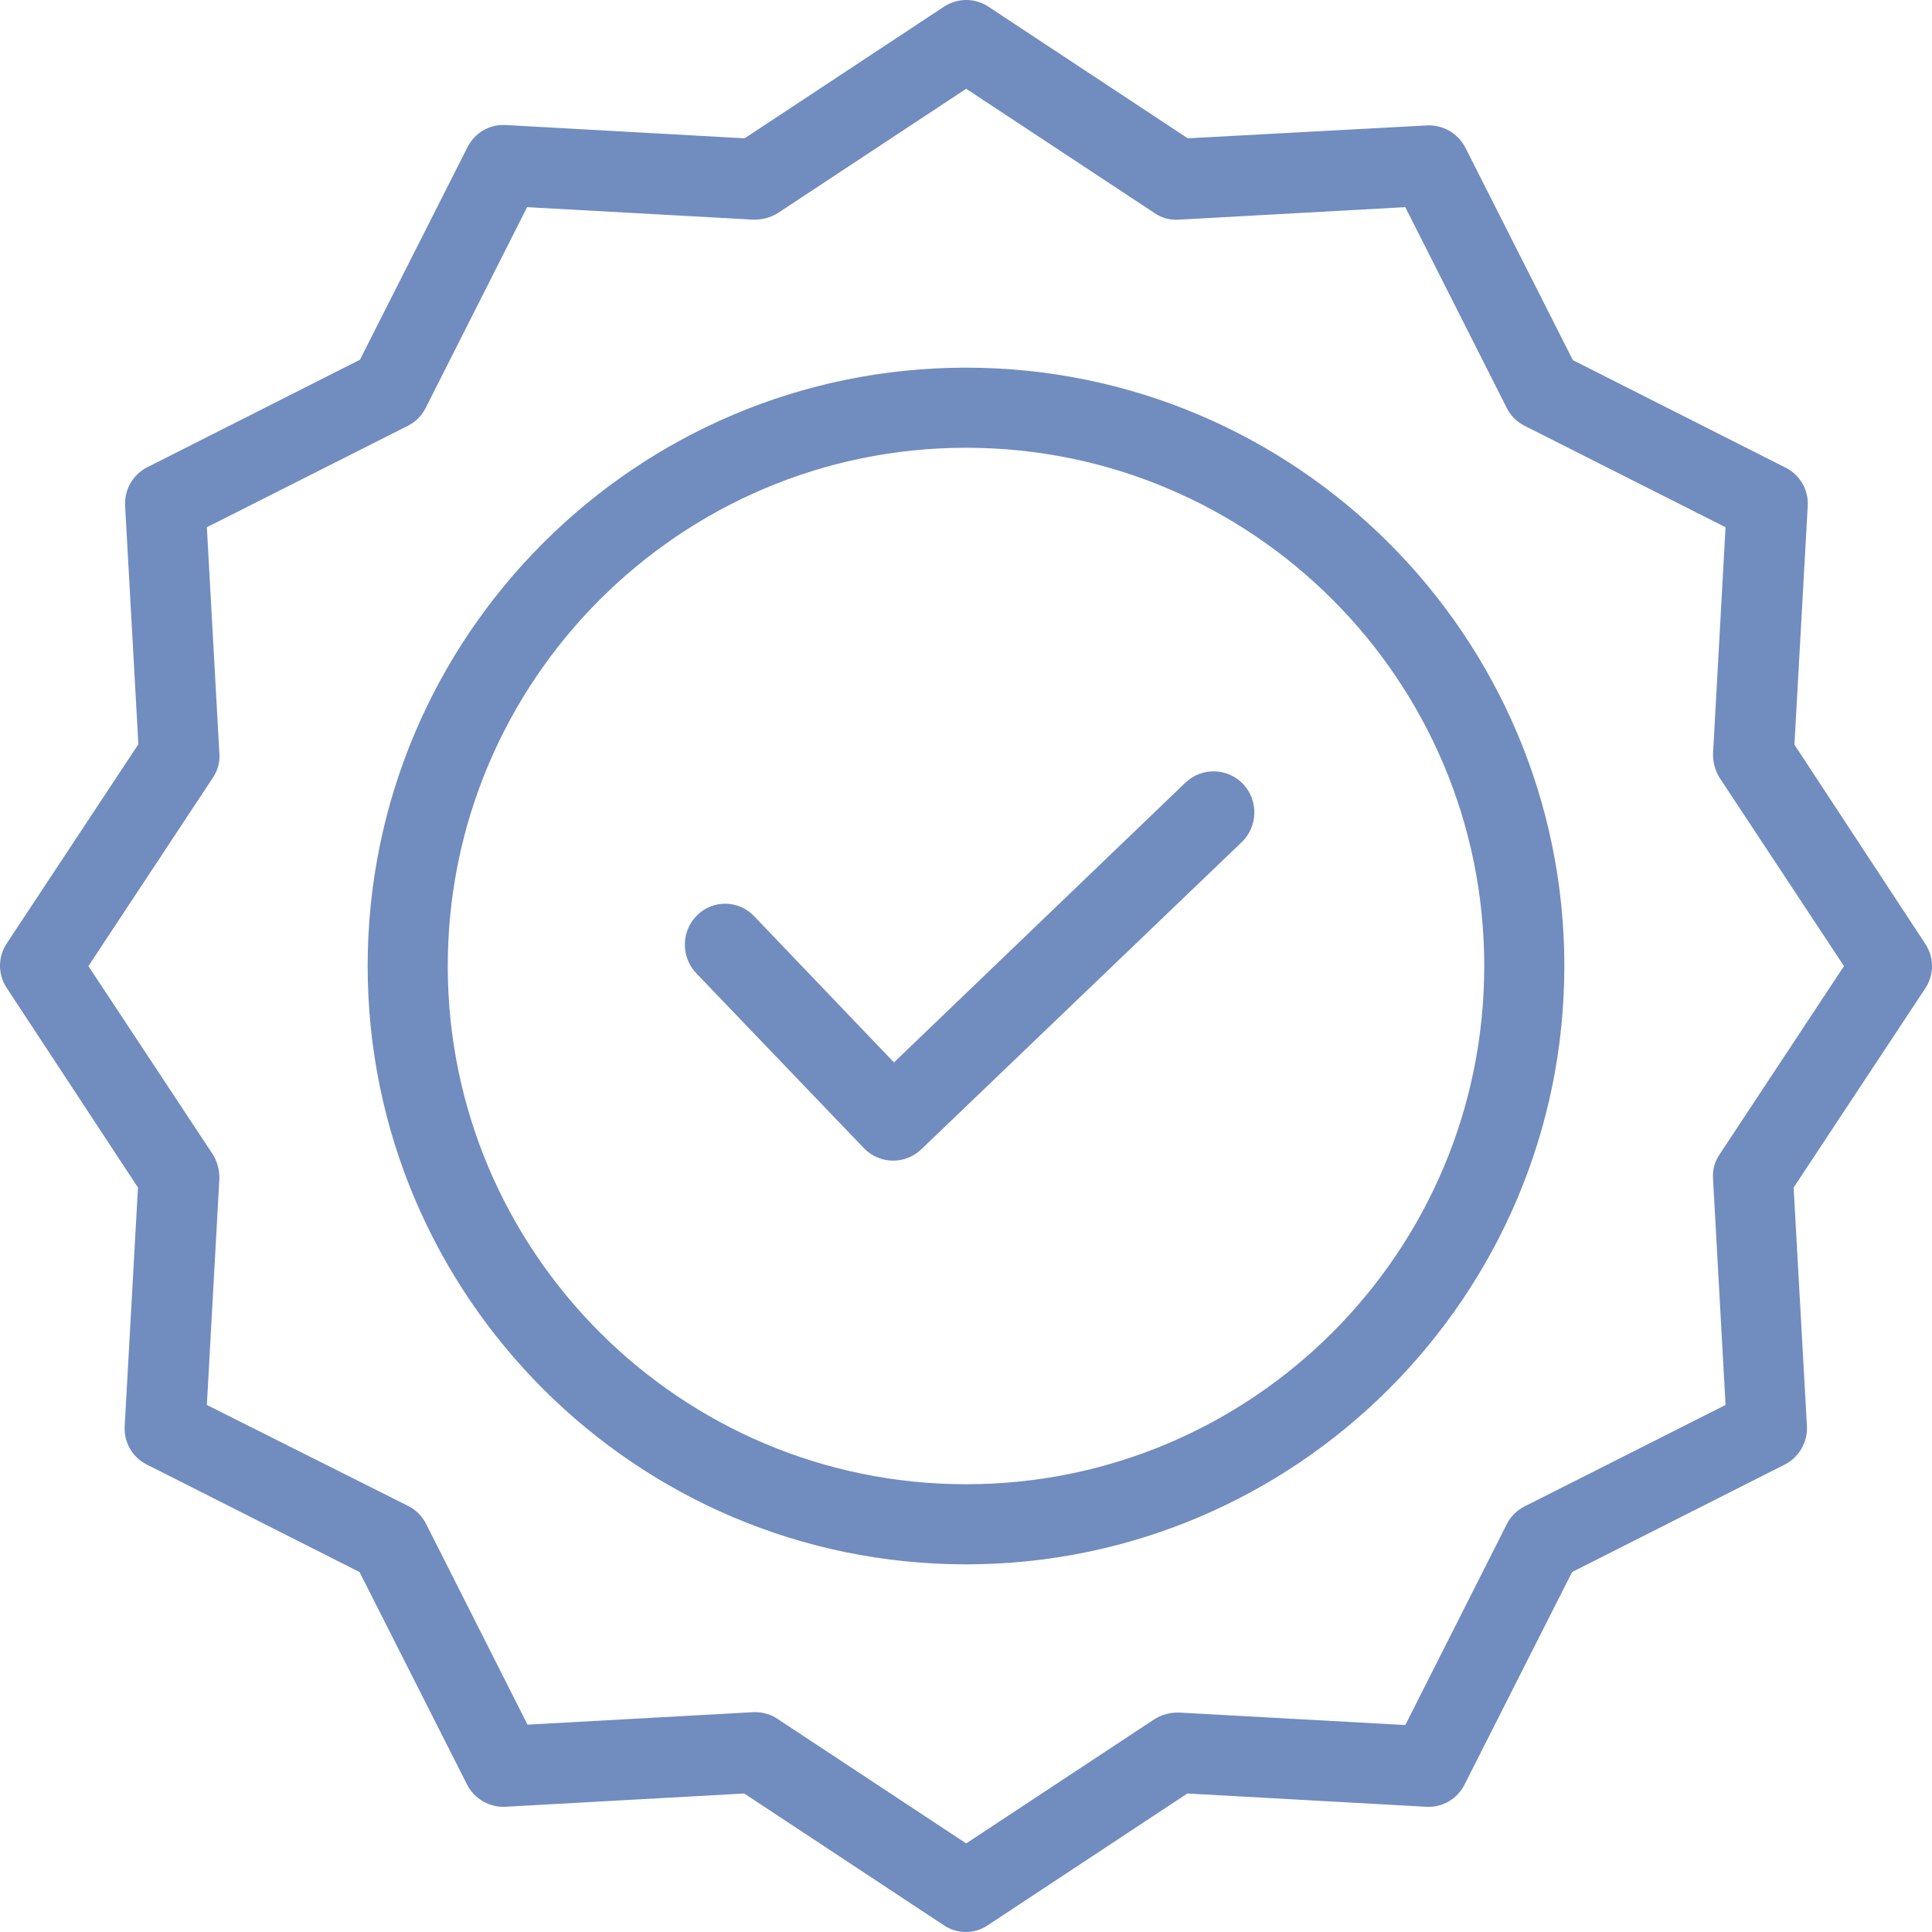 <?xml version="1.0" encoding="UTF-8"?>
<svg width="268px" height="268px" viewBox="0 0 268 268" version="1.1" xmlns="http://www.w3.org/2000/svg" xmlns:xlink="http://www.w3.org/1999/xlink">
    <title>attestationibroker</title>
    <g id="Page-1" stroke="none" stroke-width="1" fill="none" fill-rule="evenodd">
        <g id="NOTRE-OFFRE" transform="translate(-961, -157)" fill="#718CBE" fill-rule="nonzero">
            <g id="attestationibroker" transform="translate(961, 157)">
                <path d="M164.448,108.556 L124.009,147.375 L104.602,127.083 C102.451,124.832 98.908,124.78 96.695,126.967 C94.48,129.156 94.43,132.754 96.581,135.006 L119.858,159.291 C122.02,161.502 125.515,161.578 127.767,159.46 L172.245,116.822 C173.325,115.787 173.956,114.357 173.998,112.849 C174.039,111.342 173.489,109.879 172.469,108.783 C170.304,106.497 166.735,106.396 164.448,108.556 L164.448,108.556 Z" id="Path"></path>
                <path d="M133.999,51 C88.222,51 51,88.222 51,133.999 C51,179.778 88.222,217 133.999,217 C179.778,217 217,179.778 217,133.999 C217,88.222 179.778,51 133.999,51 Z M133.999,205.889 C94.333,205.889 62.111,173.61 62.111,133.999 C62.111,94.387 94.333,62.111 133.999,62.111 C173.704,62.111 205.889,94.296 205.889,133.999 C205.889,173.702 173.704,205.889 133.999,205.889 Z" id="Shape"></path>
                <path d="M248.917,103.296 L250.762,70.176 C250.891,67.953 249.681,65.865 247.688,64.87 L218.183,49.958 L203.264,20.469 C202.249,18.495 200.173,17.292 197.955,17.397 L164.761,19.186 L137.101,0.921 C135.237,-0.307 132.82,-0.307 130.954,0.921 L103.293,19.186 L70.158,17.343 C67.932,17.212 65.845,18.42 64.85,20.414 L49.928,49.904 L20.425,64.816 C18.447,65.828 17.247,67.903 17.352,70.121 L19.194,103.241 L0.922,130.887 C-0.307,132.75 -0.307,135.166 0.922,137.031 L19.139,164.731 L17.295,197.851 C17.166,200.074 18.373,202.162 20.368,203.157 L49.873,218.069 L64.793,247.558 C65.806,249.535 67.882,250.735 70.102,250.63 L103.239,248.787 L130.899,267.049 C132.753,268.317 135.193,268.317 137.046,267.049 L164.707,248.787 L197.844,250.63 C200.068,250.759 202.155,249.55 203.153,247.558 L218.072,218.069 L247.577,203.157 C249.553,202.143 250.755,200.07 250.65,197.851 L248.806,164.731 L267.078,137.085 C268.307,135.222 268.307,132.805 267.078,130.942 L248.917,103.296 Z M238.523,160.152 C237.842,161.151 237.525,162.353 237.63,163.56 L239.361,194.891 L211.478,208.965 C210.415,209.497 209.553,210.361 209.02,211.423 L194.936,239.292 L163.589,237.562 C162.389,237.518 161.203,237.828 160.18,238.454 L134.027,255.713 L107.877,238.454 C106.969,237.841 105.9,237.51 104.804,237.505 L104.524,237.505 L73.175,239.237 L59.094,211.367 C58.561,210.304 57.699,209.442 56.634,208.91 L28.694,194.891 L30.427,163.56 C30.47,162.36 30.158,161.175 29.532,160.152 L12.266,134.014 L29.532,107.875 C30.215,106.878 30.532,105.674 30.427,104.47 L28.694,73.136 L56.579,59.063 C57.642,58.53 58.504,57.668 59.037,56.606 L73.118,28.735 L104.468,30.467 C105.666,30.509 106.851,30.199 107.877,29.573 L134.027,12.316 L160.18,29.573 C161.179,30.256 162.384,30.572 163.589,30.467 L194.936,28.735 L209.02,56.606 C209.553,57.668 210.415,58.53 211.478,59.063 L239.361,73.136 L237.63,104.47 C237.586,105.667 237.898,106.852 238.523,107.875 L255.791,134.014 L238.523,160.152 Z" id="Shape"></path>
            </g>
        </g>
    </g>
</svg>